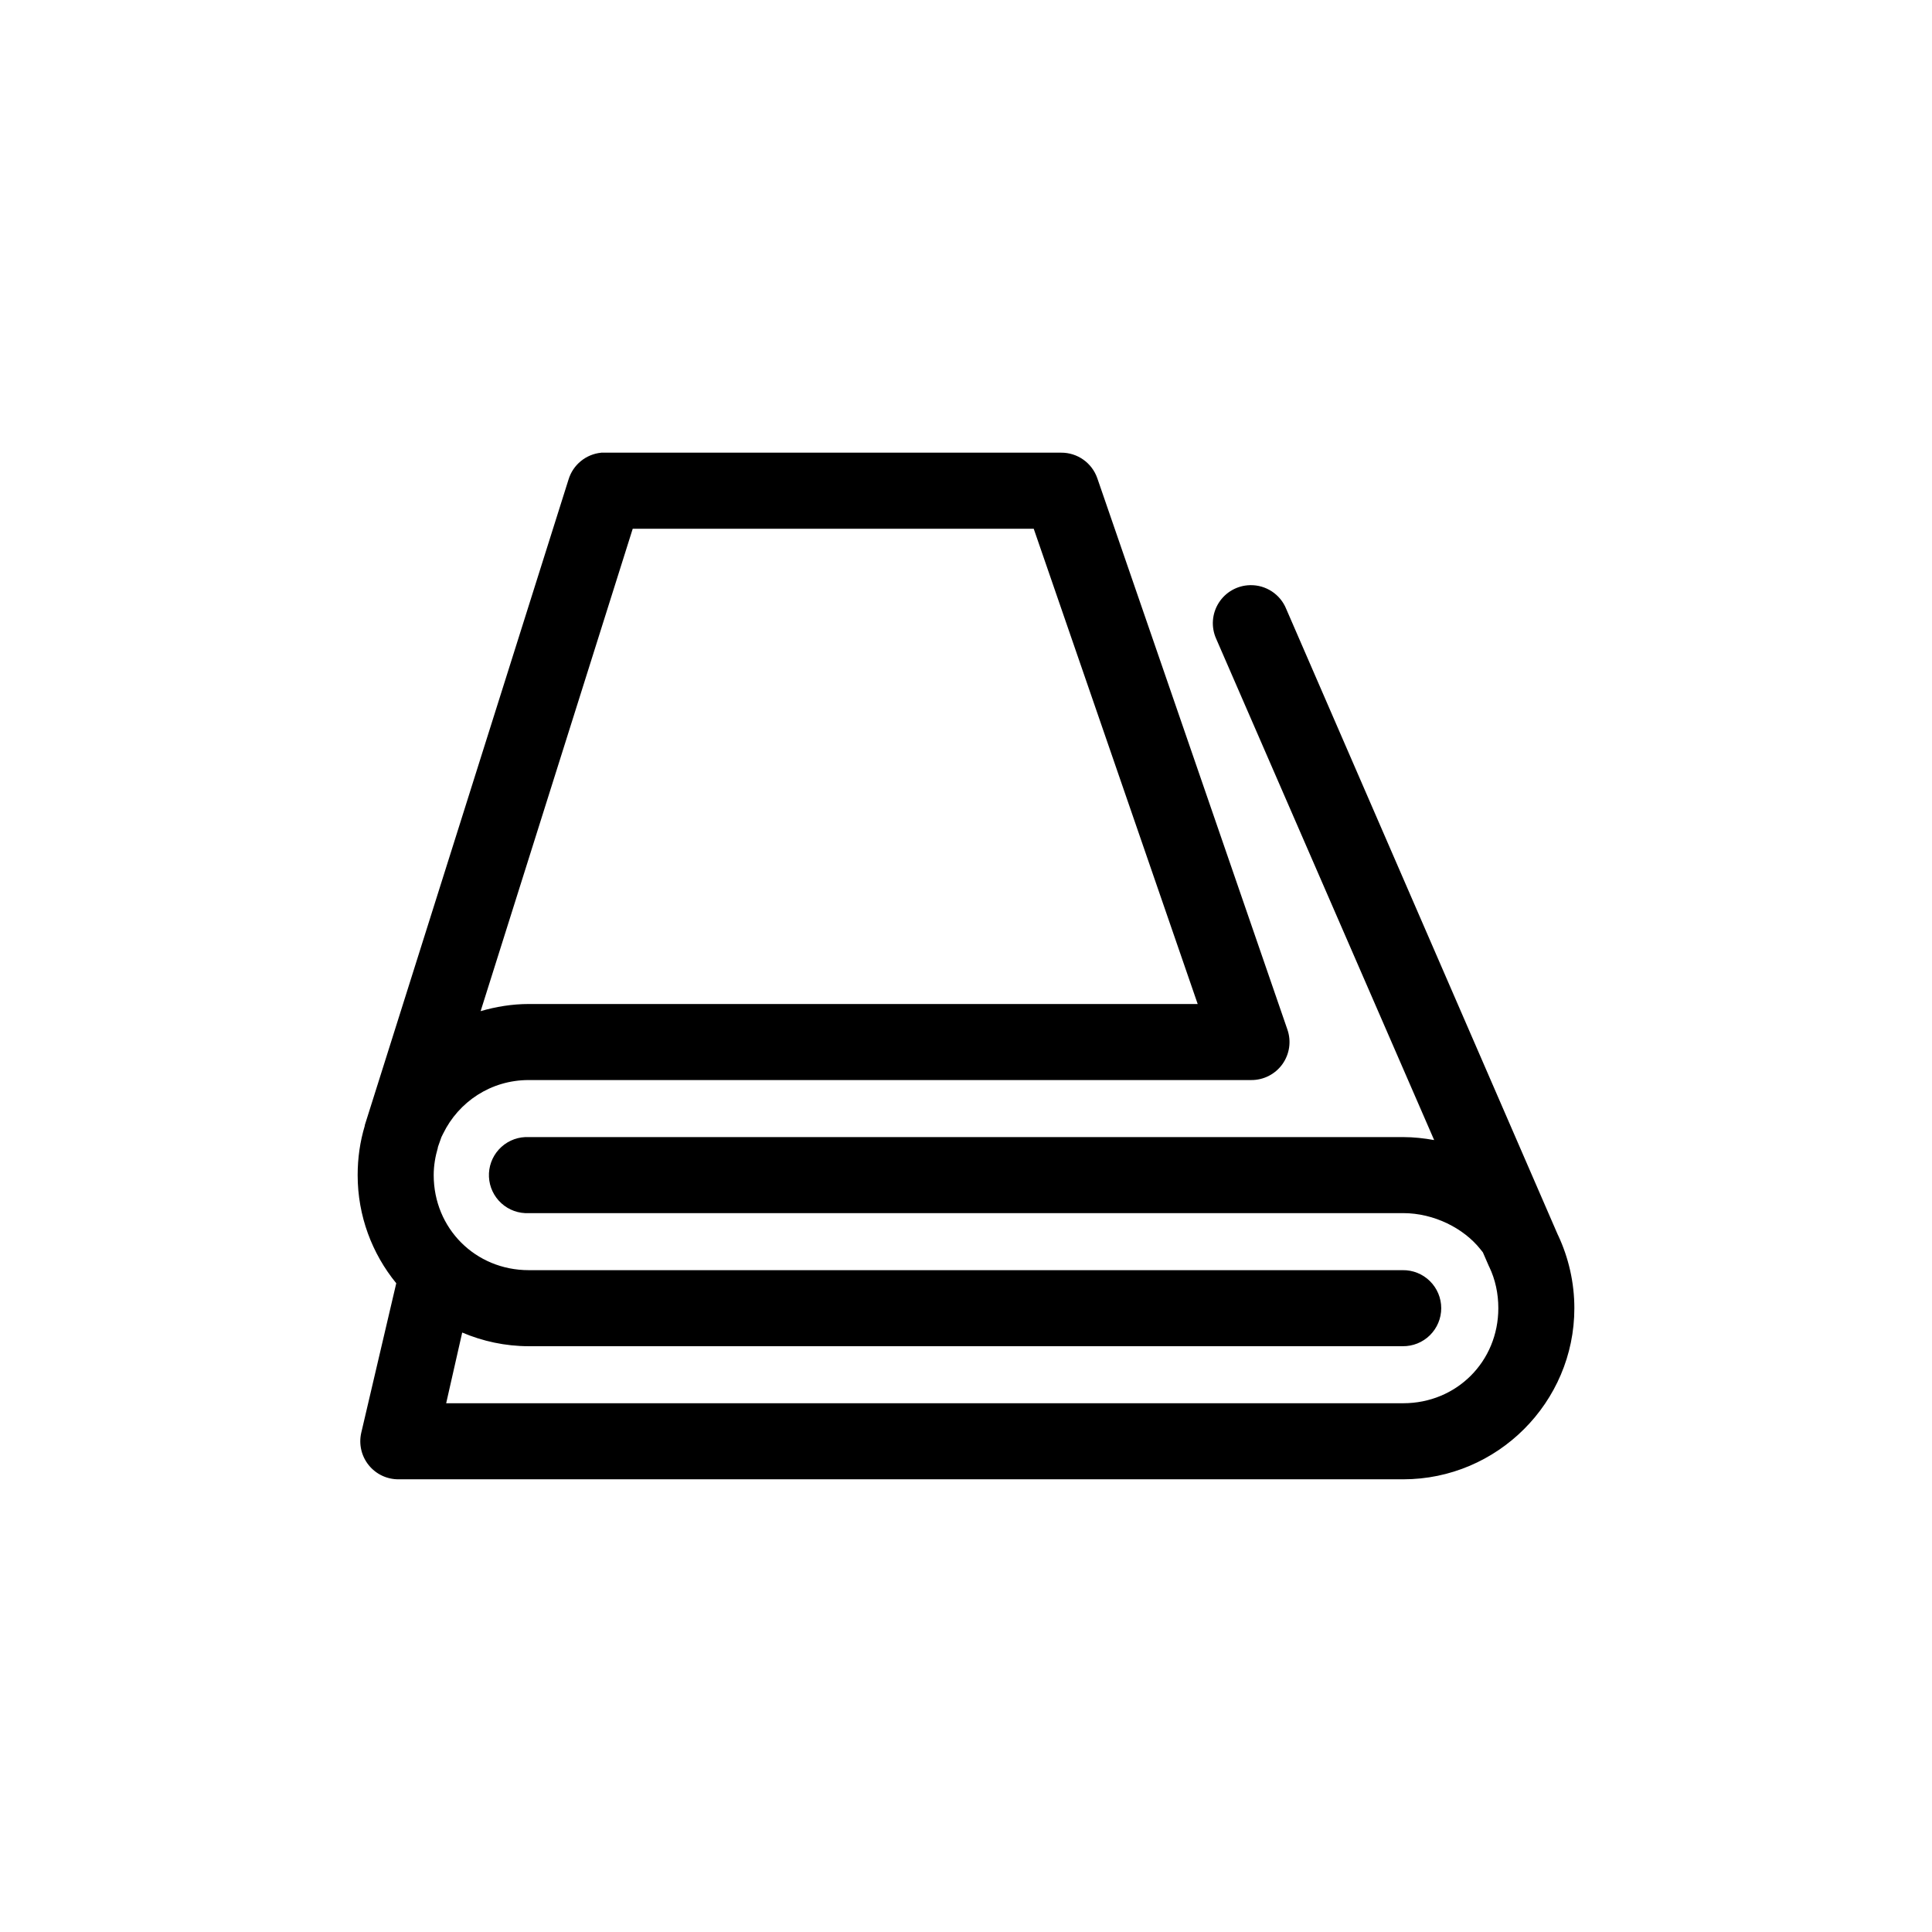 <?xml version="1.0" encoding="UTF-8"?>
<!-- Uploaded to: SVG Repo, www.svgrepo.com, Generator: SVG Repo Mixer Tools -->
<svg fill="#000000" width="800px" height="800px" version="1.1" viewBox="144 144 512 512" xmlns="http://www.w3.org/2000/svg">
 <path d="m303.33 263.97c-4.051 0.395-7.469 3.191-8.656 7.086l-54.004 171.14v0.16c-1.254 4.164-1.887 8.516-1.887 13.066 0 10.836 3.836 20.832 10.23 28.652l-9.289 39.676c-0.672 3 0.062 6.144 1.996 8.535 1.93 2.394 4.848 3.773 7.926 3.746h266.23c24.945 0 45.344-20.398 45.344-45.344 0-6.82-1.539-13.375-4.254-19.207l-0.156-0.316-71.949-165.79c-1.574-3.894-5.402-6.406-9.605-6.297-3.367 0.078-6.477 1.836-8.277 4.684-1.805 2.848-2.066 6.406-0.695 9.488l57.781 132.88c-2.68-0.473-5.41-0.789-8.188-0.789h-231.75c-0.312-0.012-0.629-0.012-0.945 0-2.672 0.125-5.184 1.309-6.984 3.285-1.805 1.98-2.746 4.594-2.621 7.266s1.309 5.184 3.289 6.988c1.977 1.801 4.59 2.742 7.262 2.613h231.75c8.148 0 16.07 4.031 20.469 9.605 0.195 0.273 0.406 0.535 0.629 0.789l1.574 3.621c0.051 0.105 0.102 0.211 0.156 0.312 1.551 3.269 2.363 6.934 2.363 10.863 0 14.129-11.062 25.191-25.191 25.191h-253.64l4.25-18.734c5.422 2.301 11.398 3.621 17.633 3.621h231.6c2.695 0.035 5.297-1.008 7.215-2.902 1.922-1.895 3.004-4.477 3.004-7.176 0-2.695-1.082-5.281-3.004-7.176-1.918-1.895-4.519-2.938-7.215-2.898h-231.6c-14.129 0-25.188-11.062-25.188-25.191 0-2.523 0.434-4.977 1.102-7.242 0.012-0.051-0.016-0.109 0-0.156l0.945-2.68c0.172-0.305 0.328-0.621 0.469-0.941 4.078-8.352 12.574-14.172 22.672-14.172h191.45c3.277 0.027 6.359-1.539 8.27-4.199 1.91-2.664 2.41-6.086 1.332-9.184l-50.379-146.11c-1.418-4.082-5.281-6.805-9.605-6.769h-120.91c-0.312-0.012-0.629-0.012-0.945 0zm8.348 20.152h106.27l43.453 125.95h-177.28c-4.402 0-8.711 0.715-12.75 1.891z"/>
</svg>